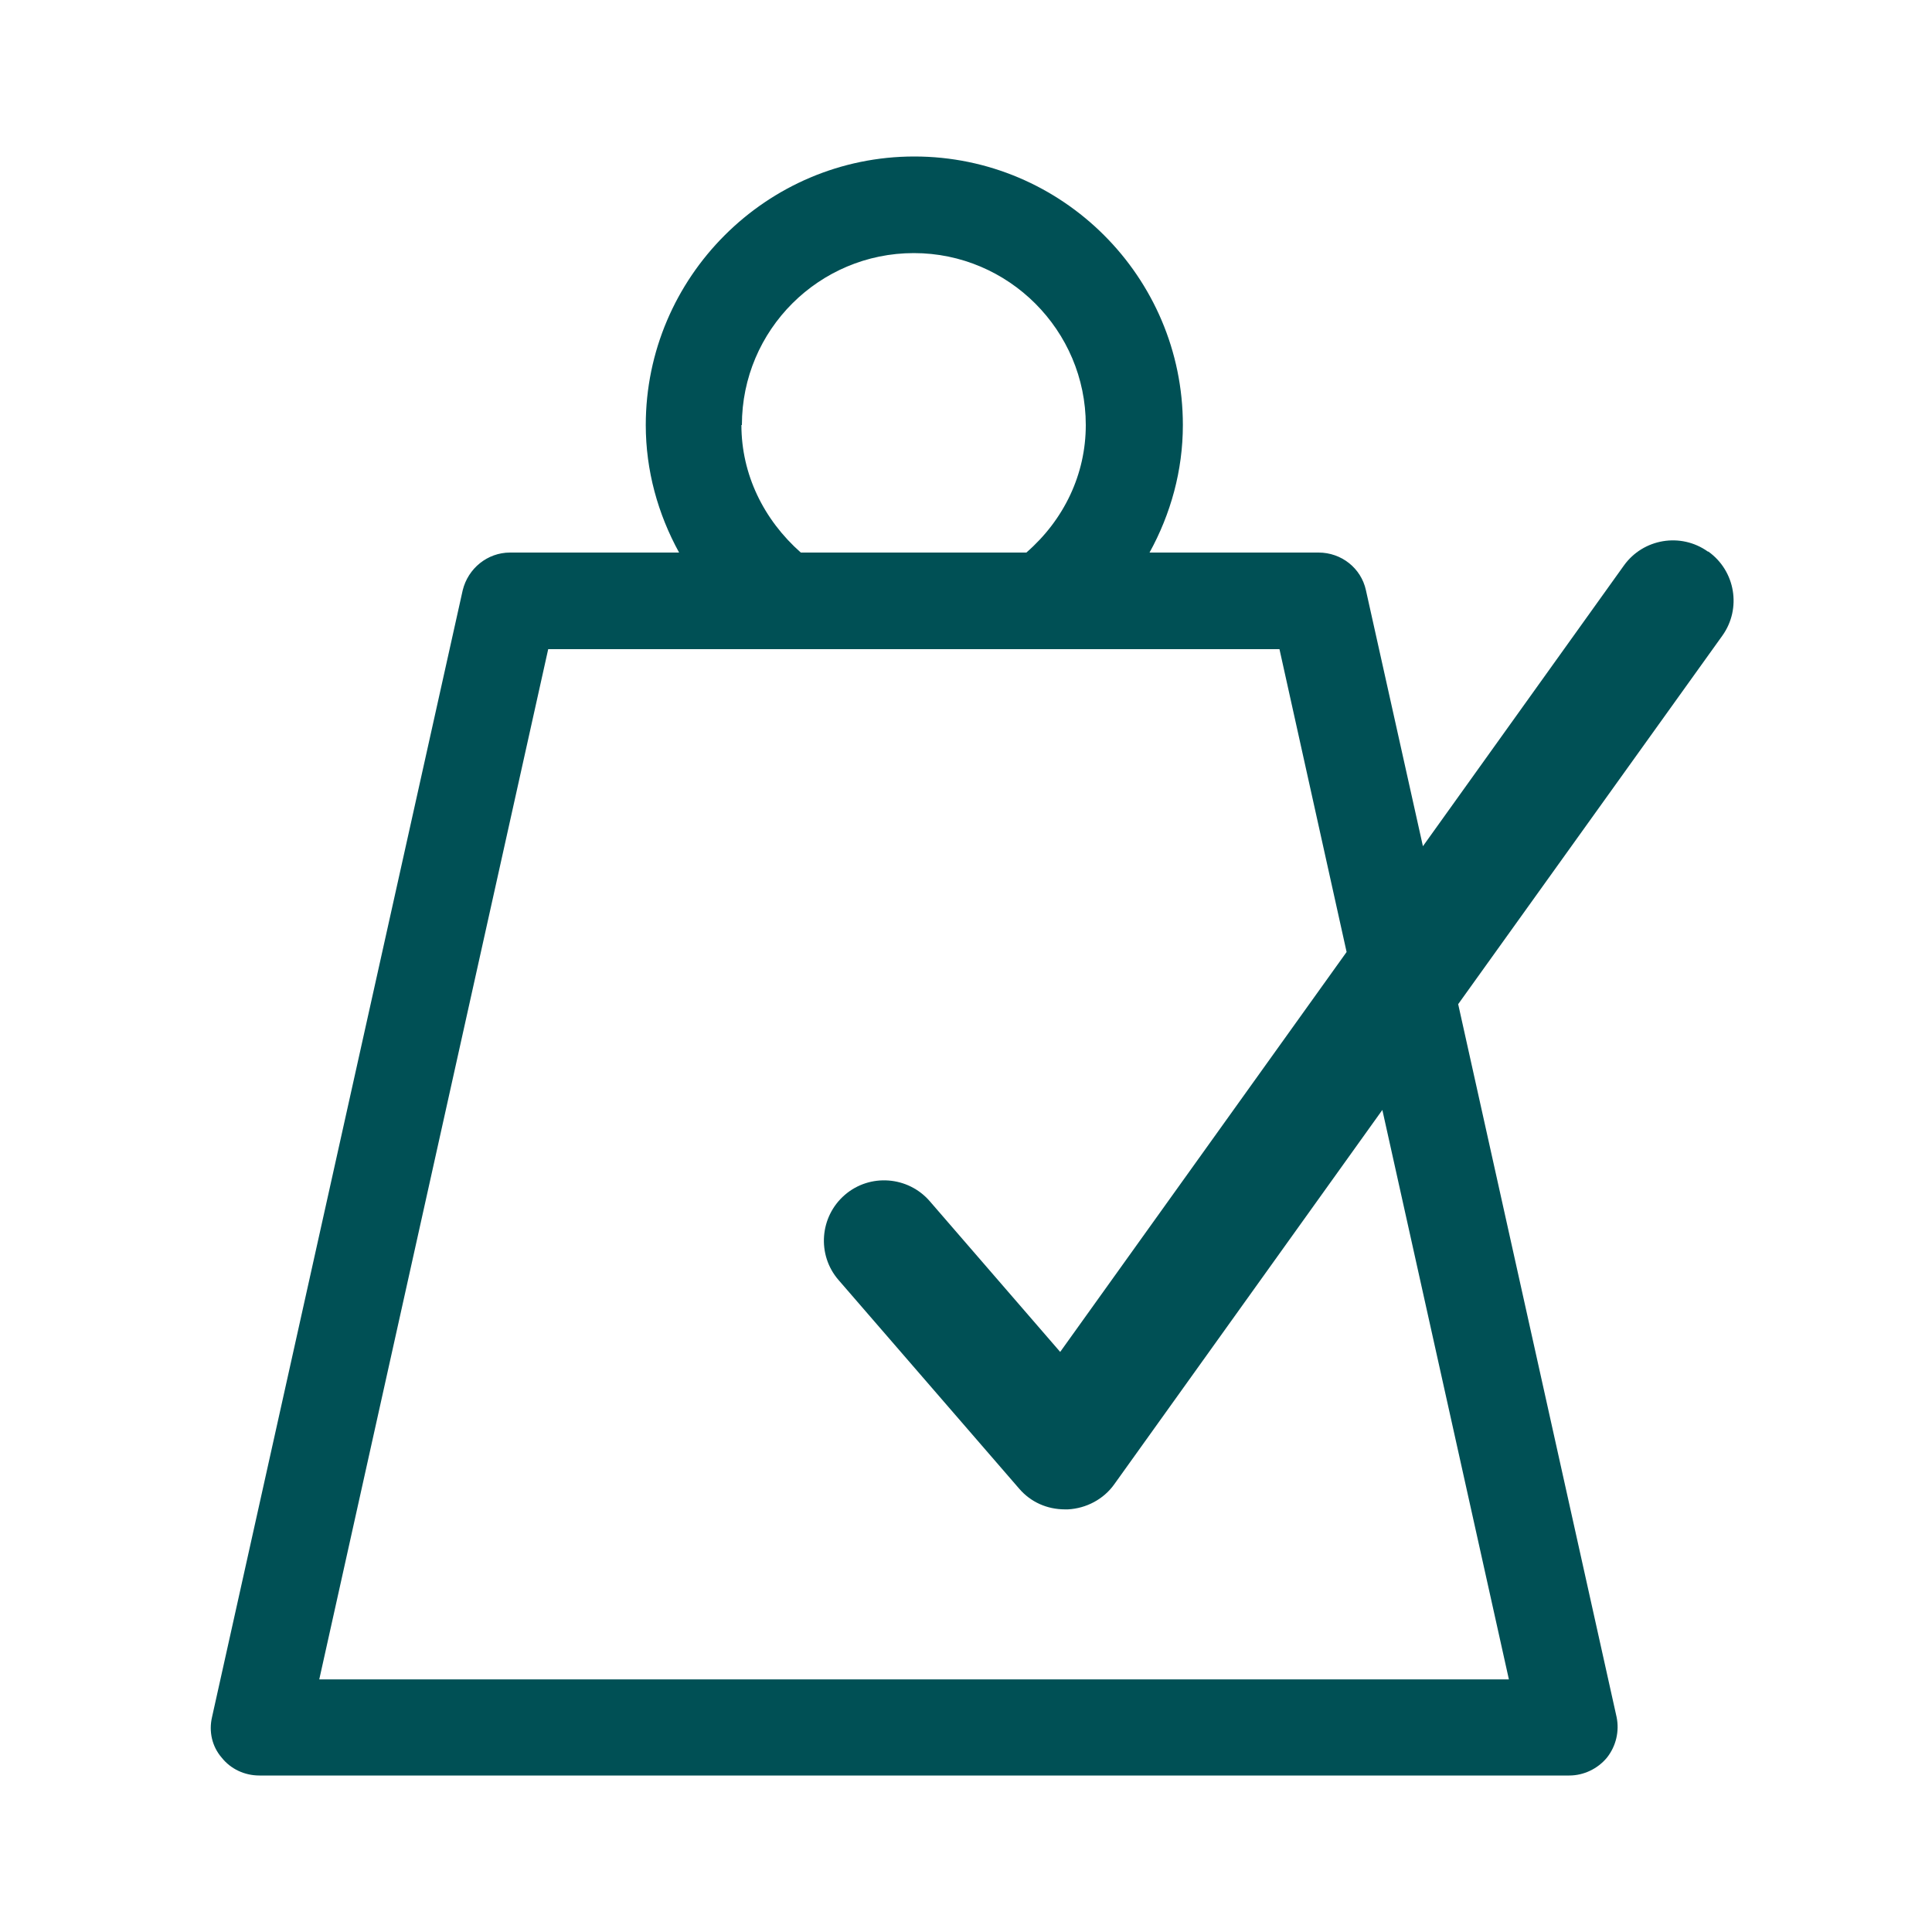 <?xml version="1.0" encoding="UTF-8"?><svg id="Ebene_1" xmlns="http://www.w3.org/2000/svg" viewBox="0 0 40 40"><defs><style>.cls-1{fill:#005055;}</style></defs><path class="cls-1" d="M35.36,11.42c-.56-.4-1.34-.27-1.74.29l-4.16,5.81-1.18-5.3c-.1-.46-.51-.78-.98-.78h-3.5c.44-.8.69-1.7.69-2.64,0-3.07-2.5-5.56-5.56-5.56s-5.56,2.5-5.56,5.56c0,.94.25,1.84.69,2.64h-3.5c-.47,0-.87.33-.98.78l-5.19,23.33c-.07.3,0,.61.2.84.19.24.48.37.78.37h27.12c.3,0,.59-.14.78-.37.19-.24.26-.55.2-.84l-3.28-14.76,5.47-7.63c.4-.56.27-1.34-.29-1.74ZM15.36,8.8c0-1.97,1.6-3.56,3.56-3.56s3.56,1.6,3.56,3.56c0,1.02-.45,1.96-1.23,2.64h-4.67c-.77-.68-1.23-1.62-1.23-2.64ZM31.24,34.77H6.61l4.74-21.33h15.14l1.39,6.27-5.93,8.28-2.7-3.12c-.45-.52-1.24-.58-1.76-.13-.52.45-.58,1.24-.13,1.76l3.74,4.32c.24.28.58.43.95.43.02,0,.04,0,.06,0,.38-.02.74-.21.96-.52l5.55-7.75,2.62,11.79Z"/></svg>